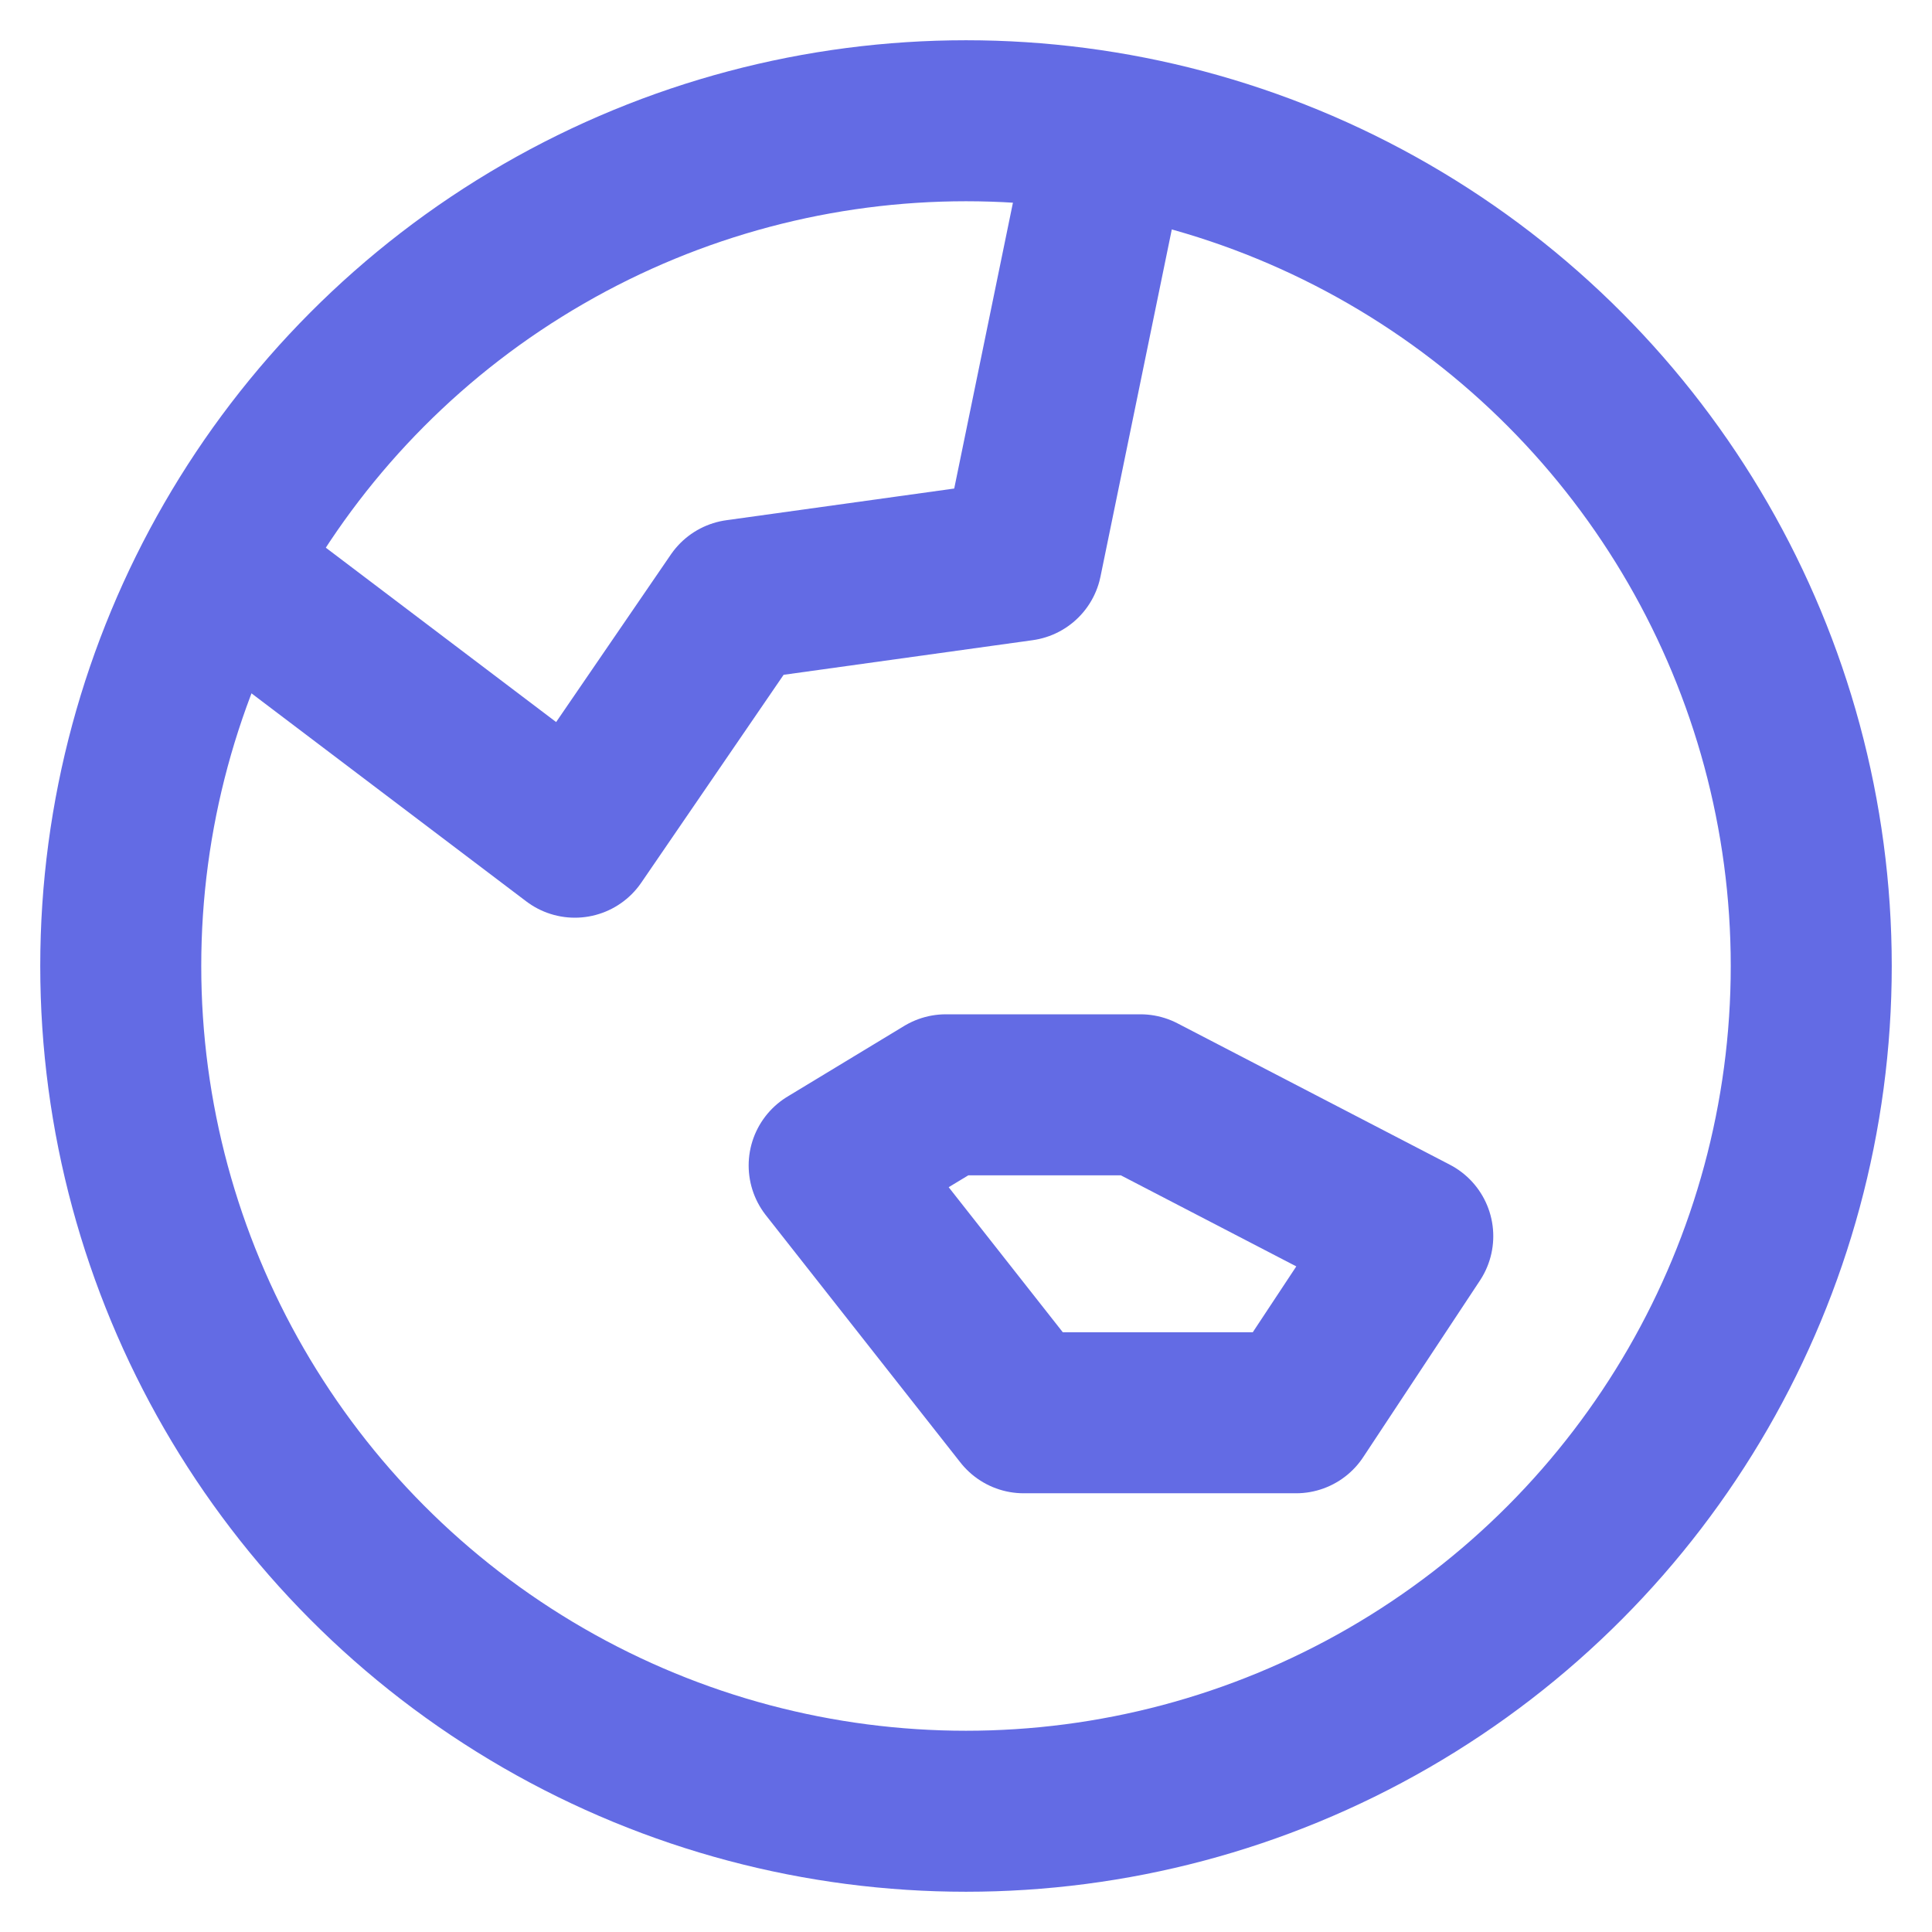 <svg width="24" height="24" viewBox="0 0 24 24" fill="none" xmlns="http://www.w3.org/2000/svg">
<circle cx="12" cy="12" r="10.5" stroke="#636BE4" stroke-width="2" stroke-linejoin="round"/>
<path d="M13.7 2.05L12.691 6.962L9.159 7.453L7.141 10.4L2.6 6.962" stroke="#636BE4" stroke-width="2" stroke-linejoin="round"/>
<path d="M11.75 13.6L10.3 14.478L12.717 17.55H16.1L17.55 15.356L14.167 13.6H11.75Z" stroke="#636BE4" stroke-width="2" stroke-linejoin="round"/>
</svg>
